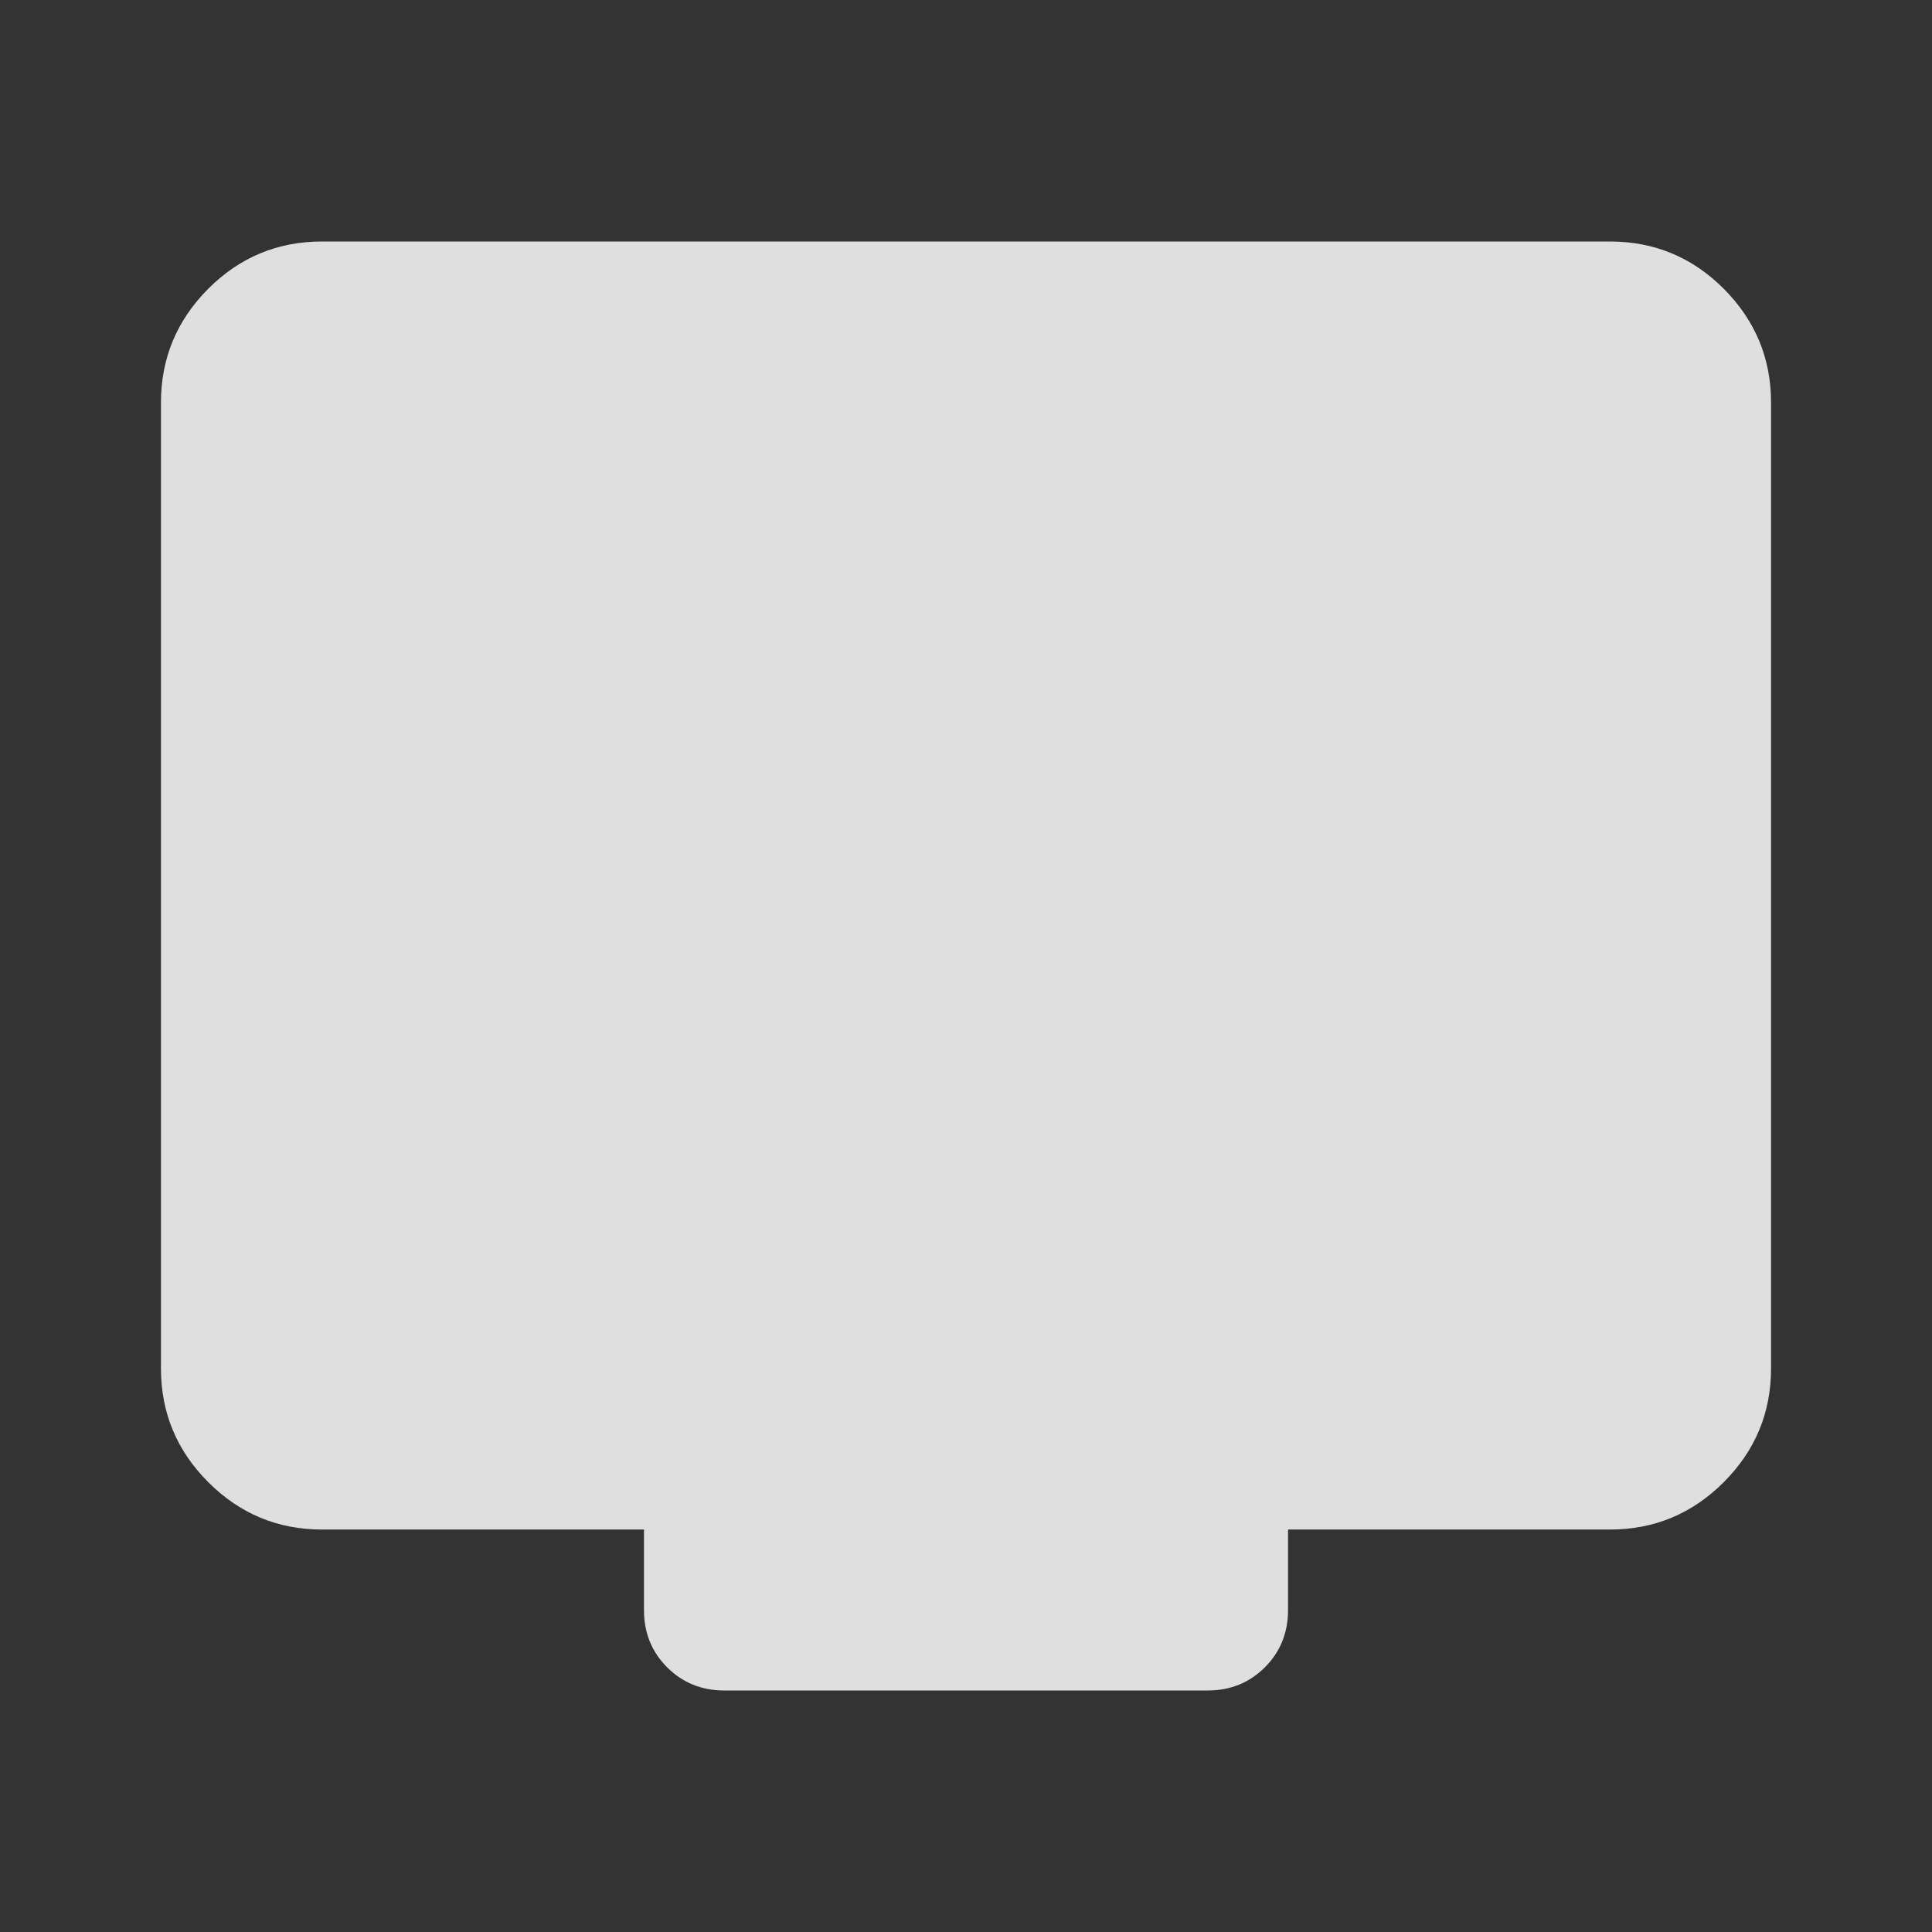 <svg width="16" height="16" viewBox="0 0 16 16" fill="none" xmlns="http://www.w3.org/2000/svg">
<rect x="0" y="0" width="16" height="16" fill="#333333" stroke="none"/>
<path d="M6 14C5.811 14 5.653 13.936 5.525 13.808C5.397 13.68 5.333 13.522 5.333 13.333V12.667H2.667C2.3 12.667 1.986 12.536 1.725 12.275C1.464 12.014 1.333 11.7 1.333 11.333V3.333C1.333 2.967 1.464 2.653 1.725 2.391C1.986 2.13 2.3 2 2.667 2H13.333C13.7 2 14.014 2.13 14.275 2.391C14.536 2.653 14.667 2.967 14.667 3.333V11.333C14.667 11.7 14.536 12.014 14.275 12.275C14.014 12.536 13.7 12.667 13.333 12.667H10.667V13.333C10.667 13.522 10.603 13.68 10.475 13.808C10.347 13.936 10.189 14 10 14H6Z" fill="white" fill-opacity="0.84"/>
</svg>
